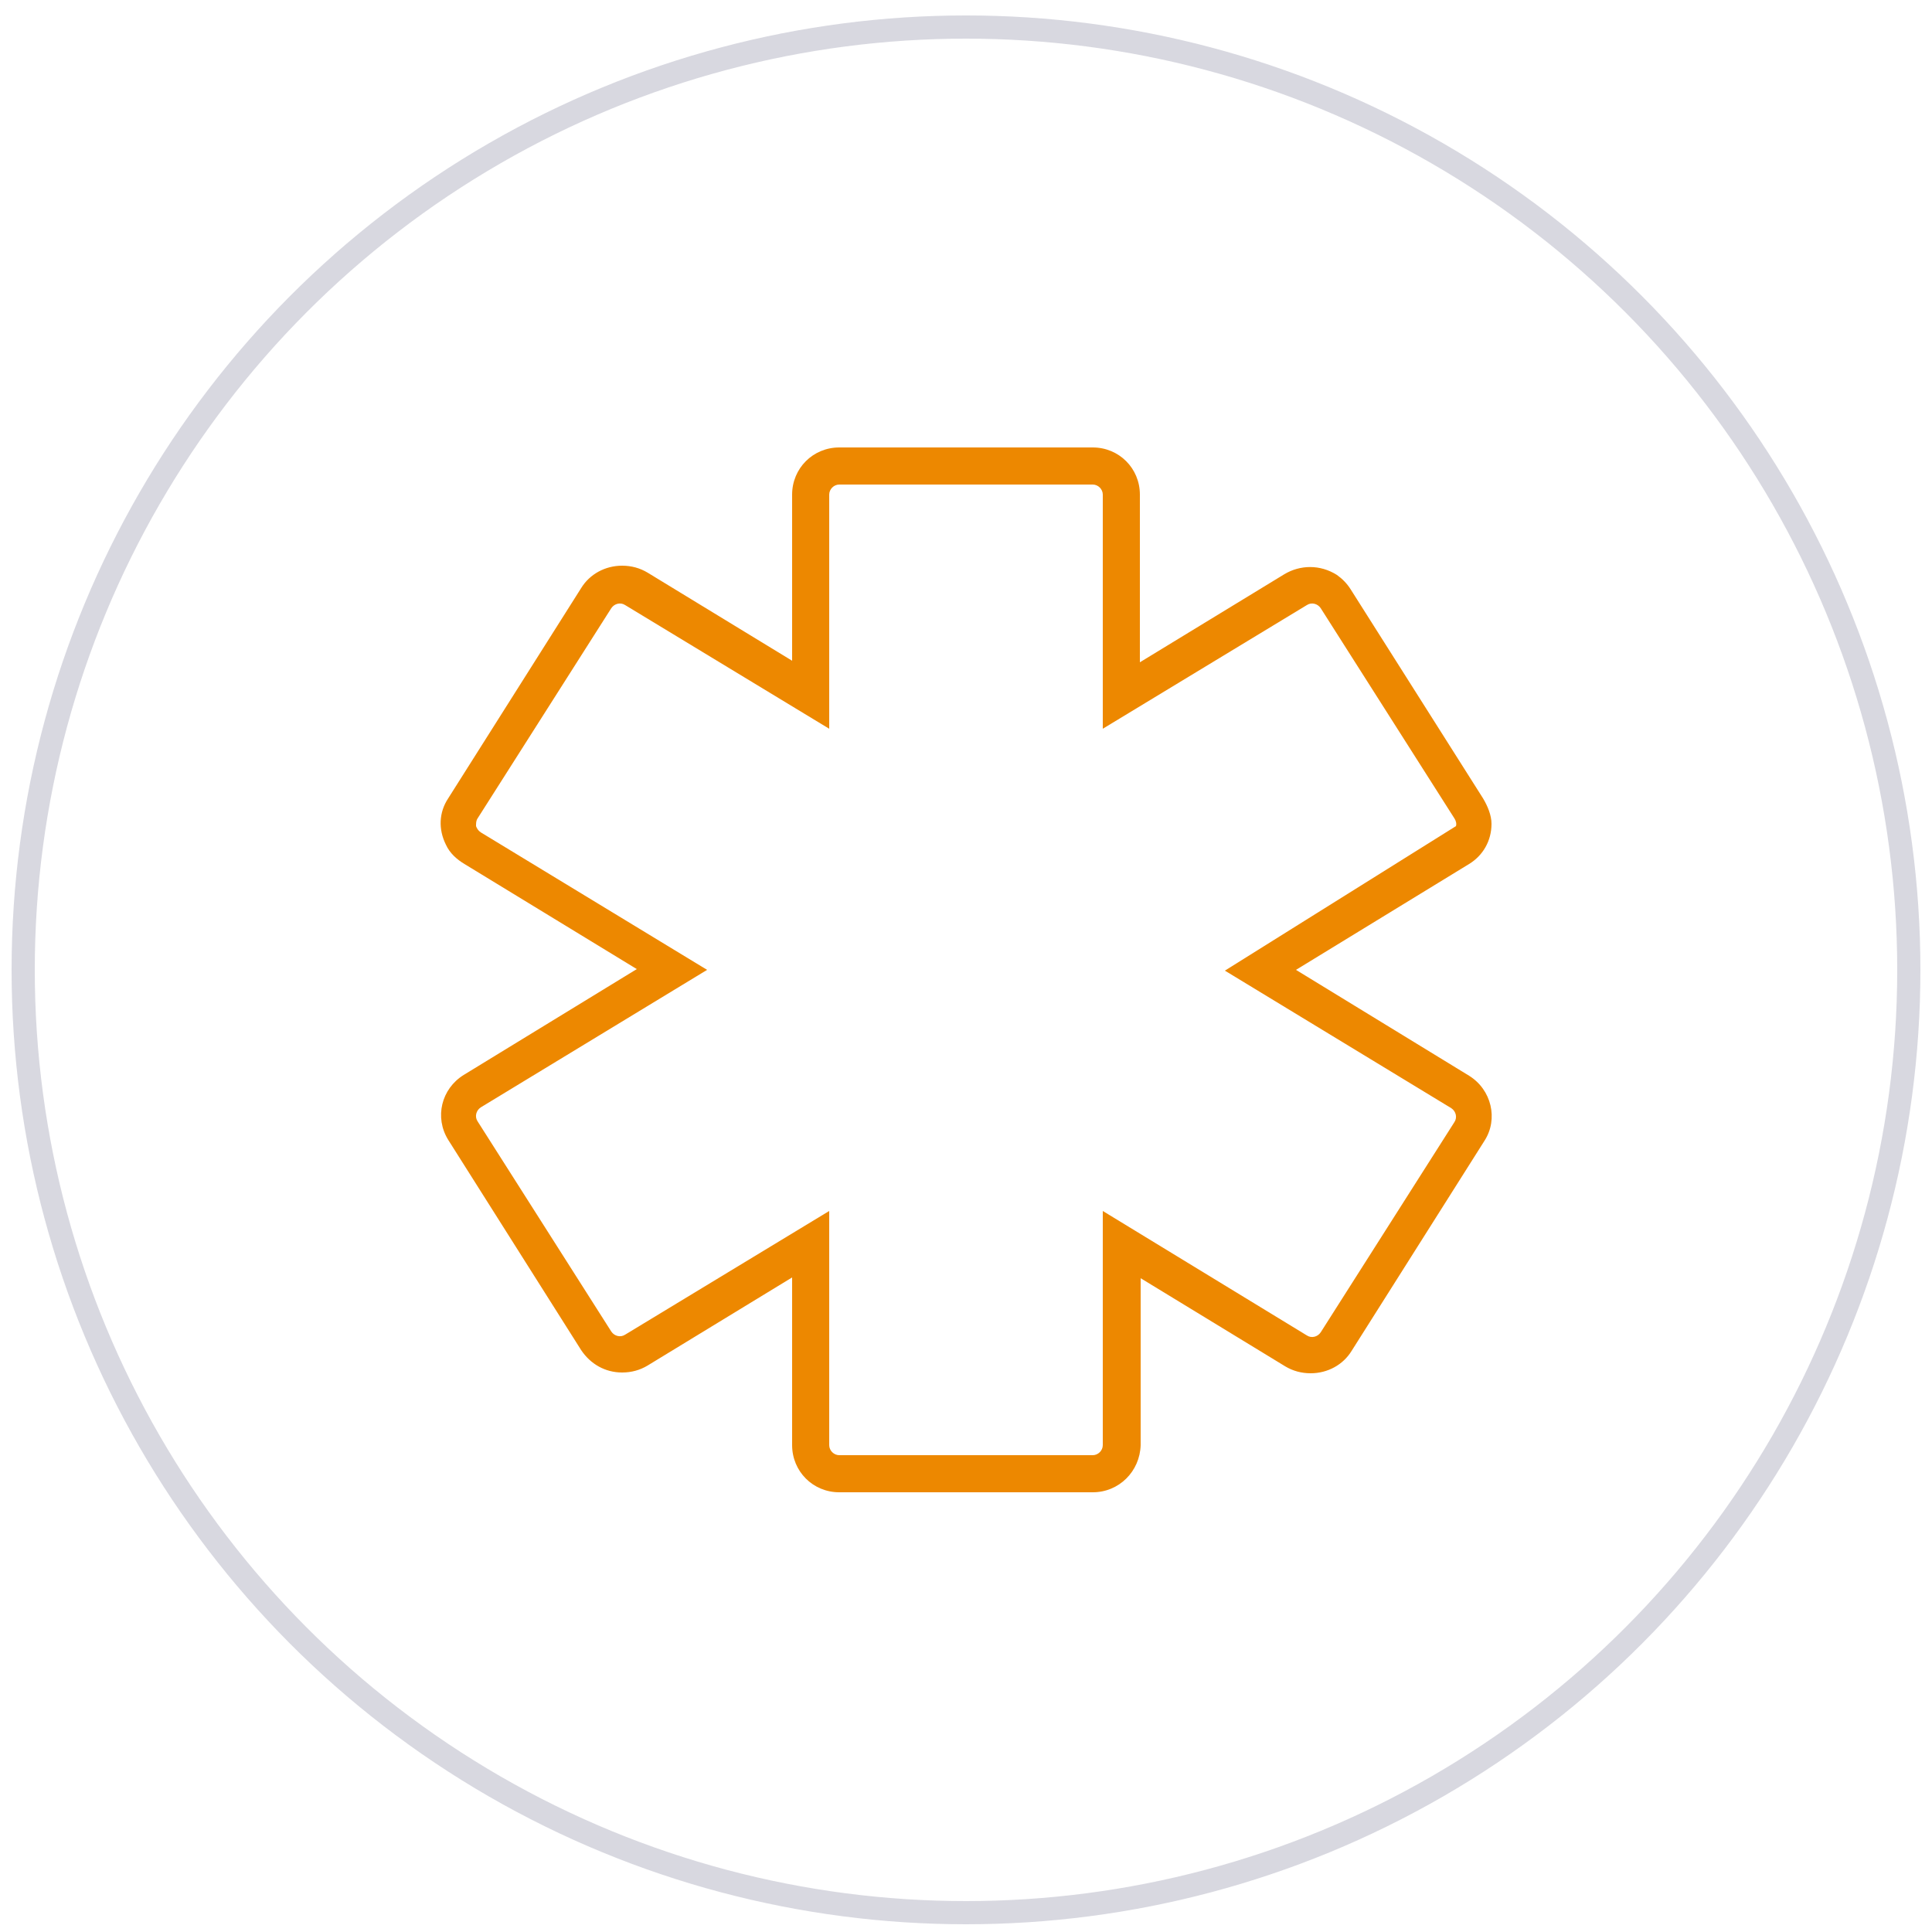 <?xml version="1.0" encoding="utf-8"?>
<!-- Generator: Adobe Illustrator 25.2.1, SVG Export Plug-In . SVG Version: 6.00 Build 0)  -->
<svg version="1.1" id="Layer_1" xmlns="http://www.w3.org/2000/svg" xmlns:xlink="http://www.w3.org/1999/xlink" x="0px" y="0px"
	 viewBox="0 0 250 250" style="enable-background:new 0 0 250 250;" xml:space="preserve">
<style type="text/css">
	.st0{fill:none;stroke:#D8D8E0;stroke-width:3;stroke-miterlimit:10;}
	.st1{display:none;}
	.st2{display:inline;}
	.st3{fill:none;stroke:#FFFFFF;stroke-width:3;stroke-miterlimit:10;}
	.st4{fill:#ED8800;}
</style>
<g id="Circle_Grey">
	<g id="Outlines">
		<g id="grey_outline">
			<circle class="st0" cx="125" cy="125.5" r="122"/>
		</g>
	</g>
</g>
<g id="Circle_White" class="st1">
	<g id="Outlines_1_" class="st2">
		<g id="grey_outline_1_">
			<circle class="st3" cx="125" cy="125" r="122"/>
		</g>
	</g>
</g>
<g id="Layer_11" class="st1">
	<g class="st2">
		<g>
			<polygon class="st4" points="82.1,153.2 77.9,153.2 77.9,72.2 97.8,72.2 97.8,76.3 82.1,76.3 			"/>
		</g>
		<g>
			<polygon class="st4" points="172.1,194.6 77.9,194.6 77.9,163.1 82.1,163.1 82.1,190.4 167.9,190.4 167.9,173 172.1,173 			"/>
		</g>
		<g>
			<polygon class="st4" points="172.1,163.1 167.9,163.1 167.9,76.3 152.4,76.3 152.4,72.2 172.1,72.2 			"/>
		</g>
		<g>
			<polygon class="st4" points="148.2,83.2 101.8,83.2 101.8,65.3 118.8,65.3 118.8,69.4 105.9,69.4 105.9,79.1 144.1,79.1 
				144.1,69.4 131.2,69.4 131.2,65.3 148.2,65.3 			"/>
		</g>
		<g>
			<rect x="122.9" y="55.4" class="st4" width="4.2" height="19.5"/>
		</g>
		<g>
			<path class="st4" d="M125,136.6c-12.3,0-22.4-10-22.4-22.4c0-12.3,10-22.4,22.4-22.4s22.4,10,22.4,22.4S137.3,136.6,125,136.6z
				 M125,96.1c-10,0-18.2,8.2-18.2,18.2s8.2,18.2,18.2,18.2s18.2-8.2,18.2-18.2C143.2,104.2,135,96.1,125,96.1z"/>
		</g>
		<g>
			<rect x="122.9" y="103.8" class="st4" width="4.2" height="21"/>
		</g>
		<g>
			<rect x="114.5" y="112.2" class="st4" width="21" height="4.2"/>
		</g>
		<g>
			<path class="st4" d="M130.6,182.6c-0.9,0-1.7-0.6-2-1.5l-5.7-18l-4.7,12.2c-0.3,0.8-1.1,1.4-2.1,1.3c-0.9,0-1.7-0.7-1.9-1.6
				l-6.6-25.4l-4.6,14c-0.2,0.7-0.8,1.2-1.5,1.4s-1.4,0-1.9-0.5l-4.3-4.2l-4.6,4.3c-0.4,0.4-0.9,0.6-1.4,0.6H63.9V161h24.6l5.4-5
				c0.8-0.7,2.1-0.7,2.9,0l3.4,3.3l5.8-17.5c0.3-0.9,1.1-1.5,2-1.4c0.9,0,1.7,0.7,1.9,1.6l6.8,25.9l4.5-11.7c0.3-0.8,1.2-1.3,2-1.3
				c0.9,0,1.7,0.6,1.9,1.5l5,15.9l5.2-26.8c0.2-0.9,0.9-1.6,1.9-1.7c0.9-0.1,1.8,0.5,2.1,1.3l5.8,14.8l5.8-4.4
				c0.9-0.6,2.1-0.5,2.8,0.3l4.8,5.3h27.6v4.2h-28.5c-0.6,0-1.1-0.2-1.5-0.7l-4.2-4.6l-6.5,4.9c-0.5,0.4-1.2,0.5-1.8,0.3
				s-1.1-0.6-1.4-1.2l-4.2-10.7l-5.4,27.8c-0.2,0.9-1,1.6-1.9,1.7C130.7,182.6,130.6,182.6,130.6,182.6z"/>
		</g>
	</g>
</g>
<g>
	<path class="st4" d="M141.4,193.1h-32.8c-3.4,0-6.1-2.7-6.1-6.1v-21.7l-18.7,11.4c-1,0.6-2.1,0.9-3.3,0.9c-2.2,0-4.1-1.1-5.3-2.9
		l-17.2-27.2c-1.8-2.9-0.9-6.6,2-8.4l22.4-13.7l-22.3-13.6c-1-0.6-1.9-1.4-2.4-2.5c-1-2-0.9-4.2,0.3-6l17.2-27.2
		c1.1-1.8,3.1-2.9,5.3-2.9c1.2,0,2.3,0.3,3.3,0.9l18.7,11.4V64c0-3.4,2.7-6.1,6.1-6.1h32.8c3.4,0,6.1,2.7,6.1,6.1v21.7l18.7-11.4
		c2-1.2,4.6-1.3,6.8,0.1c0.7,0.5,1.3,1.1,1.8,1.9l17.1,27c0.6,1,1.1,2.2,1.1,3.3c0,2.2-1.1,4.1-2.9,5.2l-22.4,13.7l22.4,13.7
		c2.9,1.8,3.8,5.6,2,8.4l-17.2,27.2c-1.1,1.8-3.1,2.9-5.3,2.9l0,0c-1.2,0-2.3-0.3-3.3-0.9l-18.7-11.4V187
		C147.5,190.4,144.8,193.1,141.4,193.1z M188.4,106.9c0.1-0.3,0-0.7-0.2-1l-17.3-27.2c-0.4-0.6-1.2-0.8-1.8-0.4l-26.4,16V64
		c0-0.7-0.6-1.3-1.3-1.3h-32.8c-0.7,0-1.3,0.6-1.3,1.3v30.3l-26.4-16c-0.6-0.4-1.4-0.2-1.8,0.4l-17.3,27.2c-0.2,0.3-0.2,0.6-0.2,1
		c0.1,0.3,0.3,0.6,0.6,0.8l29.3,17.8l-29.3,17.8c-0.6,0.4-0.8,1.2-0.4,1.8l17.3,27.2c0.4,0.6,1.2,0.8,1.8,0.4l26.4-16V187
		c0,0.7,0.6,1.3,1.3,1.3h32.8c0.7,0,1.3-0.6,1.3-1.3v-30.3l26.4,16.1c0.6,0.4,1.4,0.2,1.8-0.4l17.3-27.2c0.4-0.6,0.2-1.4-0.4-1.8
		l-29.3-17.8"/>
</g>
</svg>
